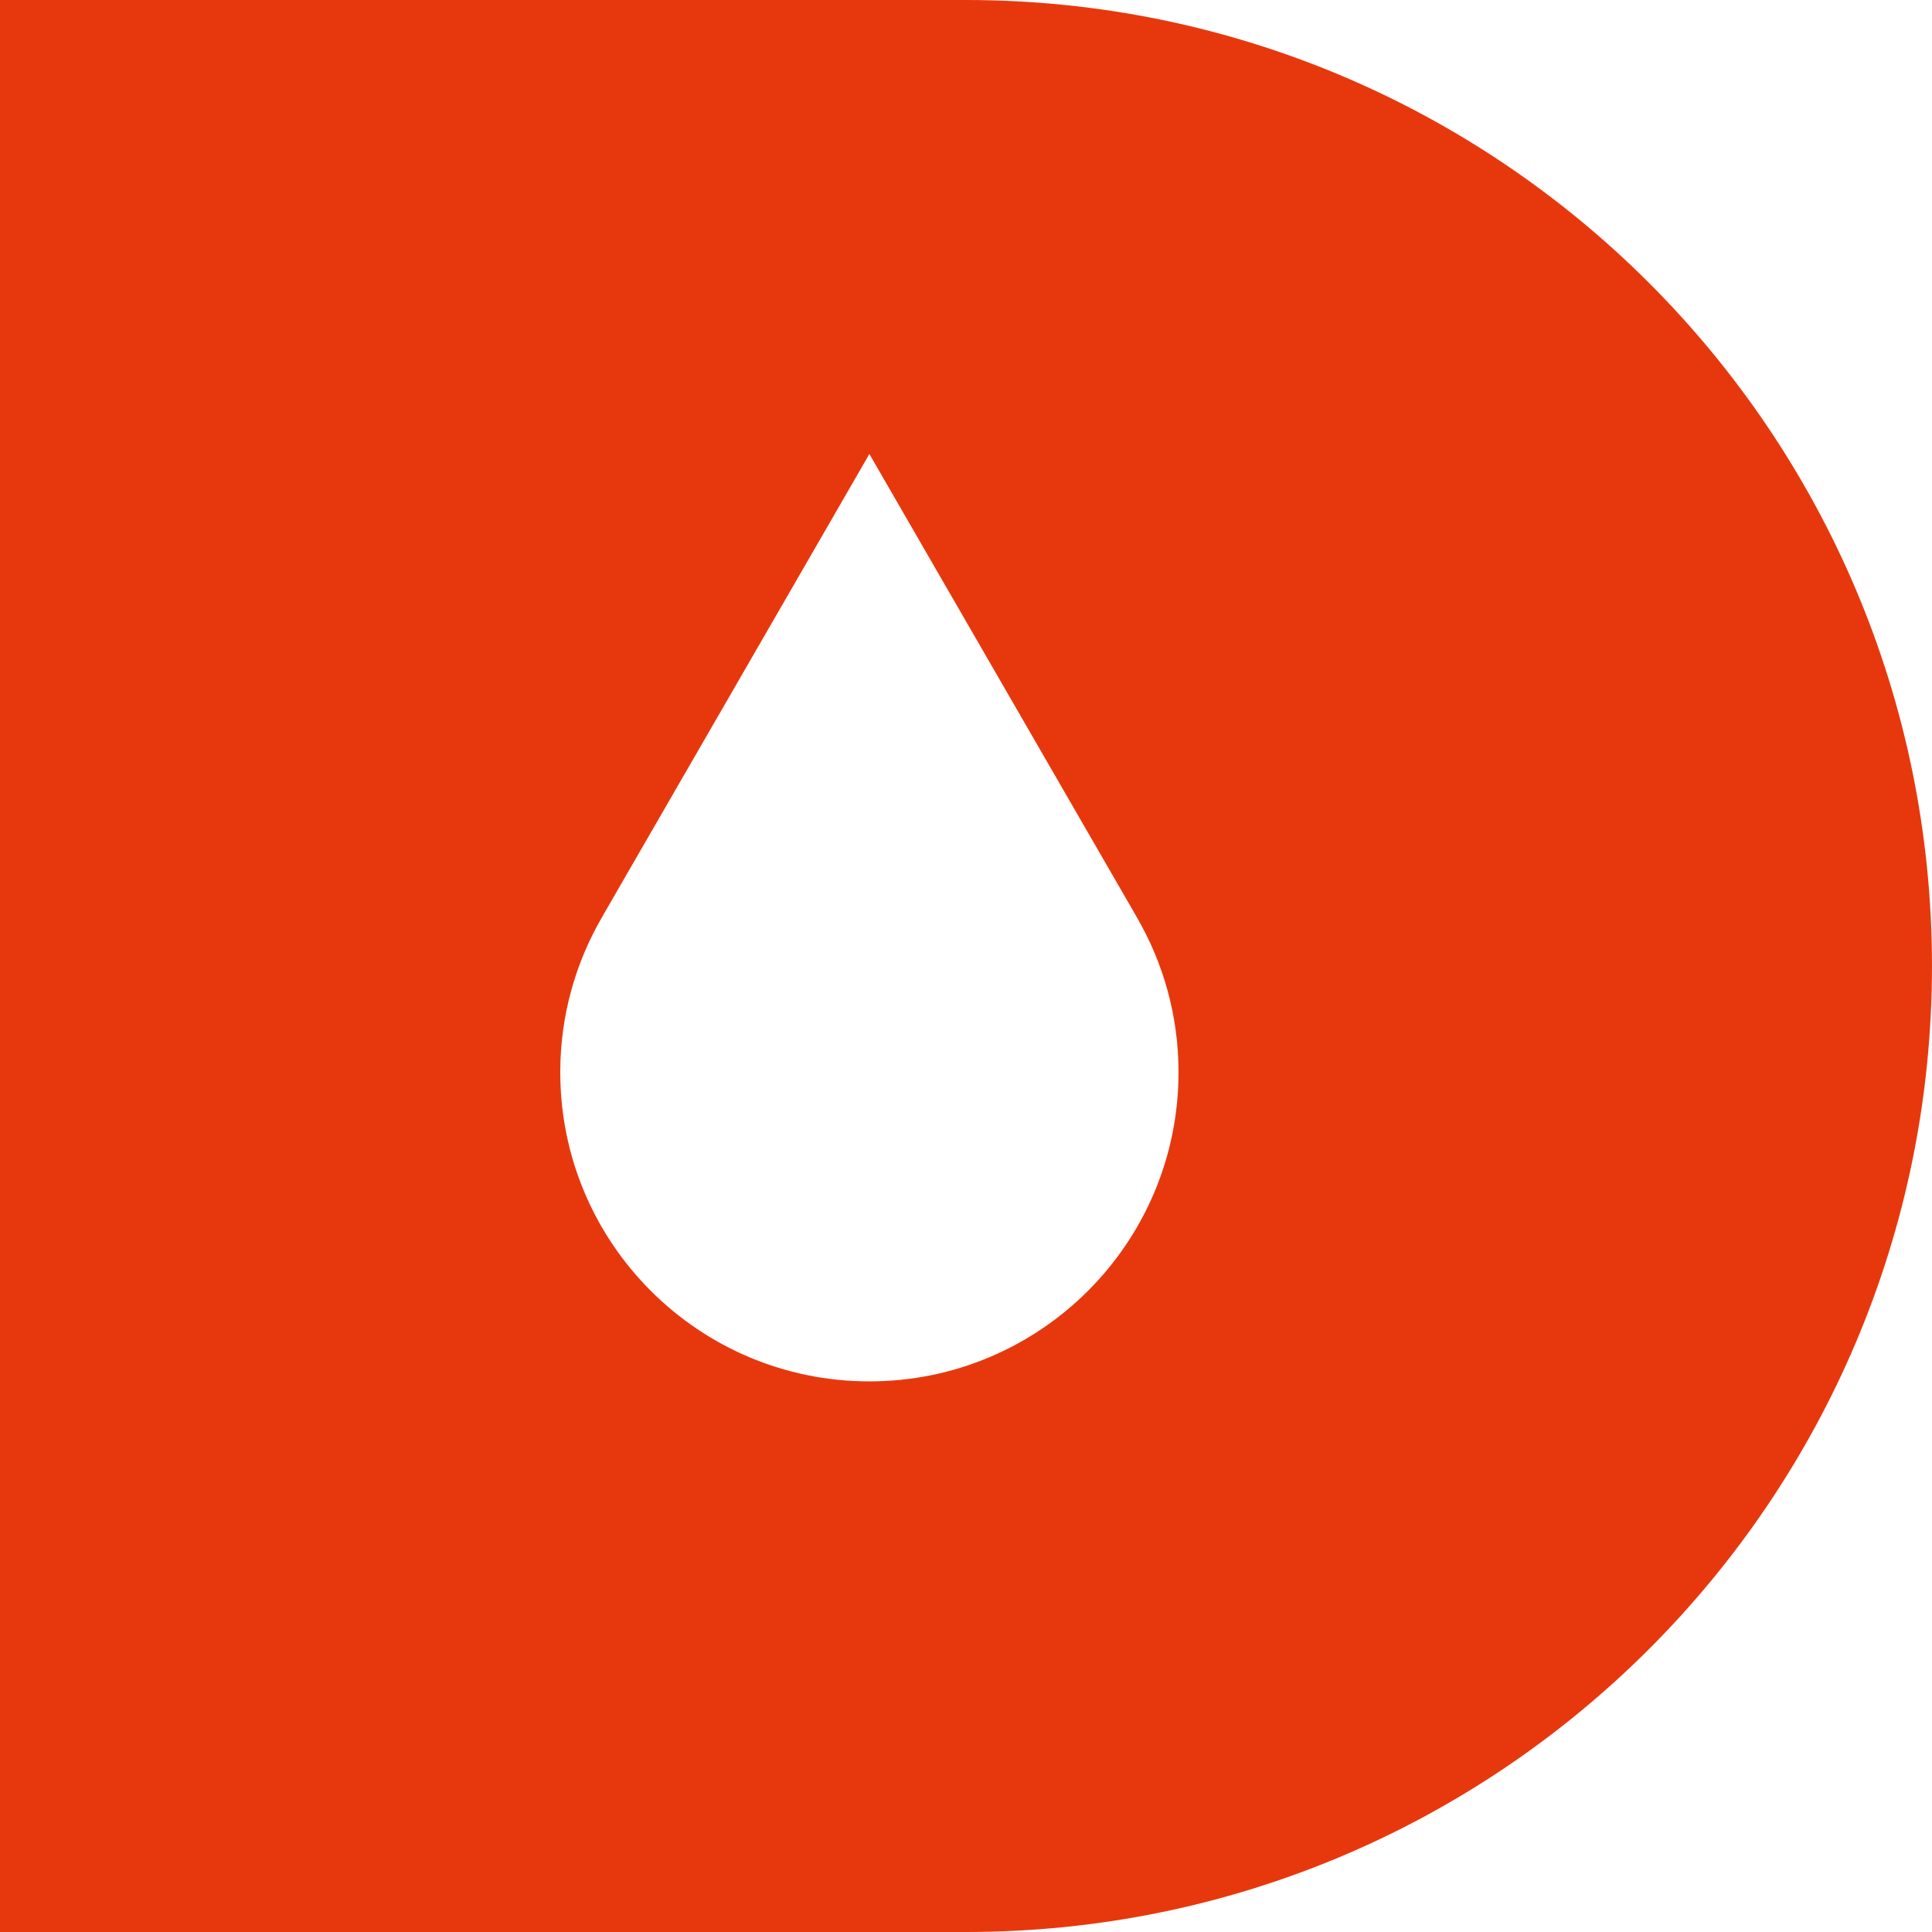 <?xml version="1.0" encoding="UTF-8"?>
<svg id="_レイヤー_2" data-name="レイヤー 2" xmlns="http://www.w3.org/2000/svg" width="79.071" height="79.071" viewBox="0 0 79.071 79.071">
  <defs>
    <style>
      .cls-1 {
        fill: #e7380d;
      }
    </style>
  </defs>
  <g id="_レイヤー_1-2" data-name="レイヤー 1">
    <path class="cls-1" d="M39.535,0H0v79.071h39.535c21.835,0,39.535-17.701,39.535-39.536S61.37,0,39.535,0ZM35.581,56.536c-6.987,0-12.651-5.664-12.651-12.652,0-2.306.619-4.464,1.697-6.326h-.002l10.956-18.977,10.957,18.977h-.002c1.078,1.861,1.697,4.02,1.697,6.326,0,6.988-5.664,12.652-12.652,12.652Z"/>
  </g>
</svg>